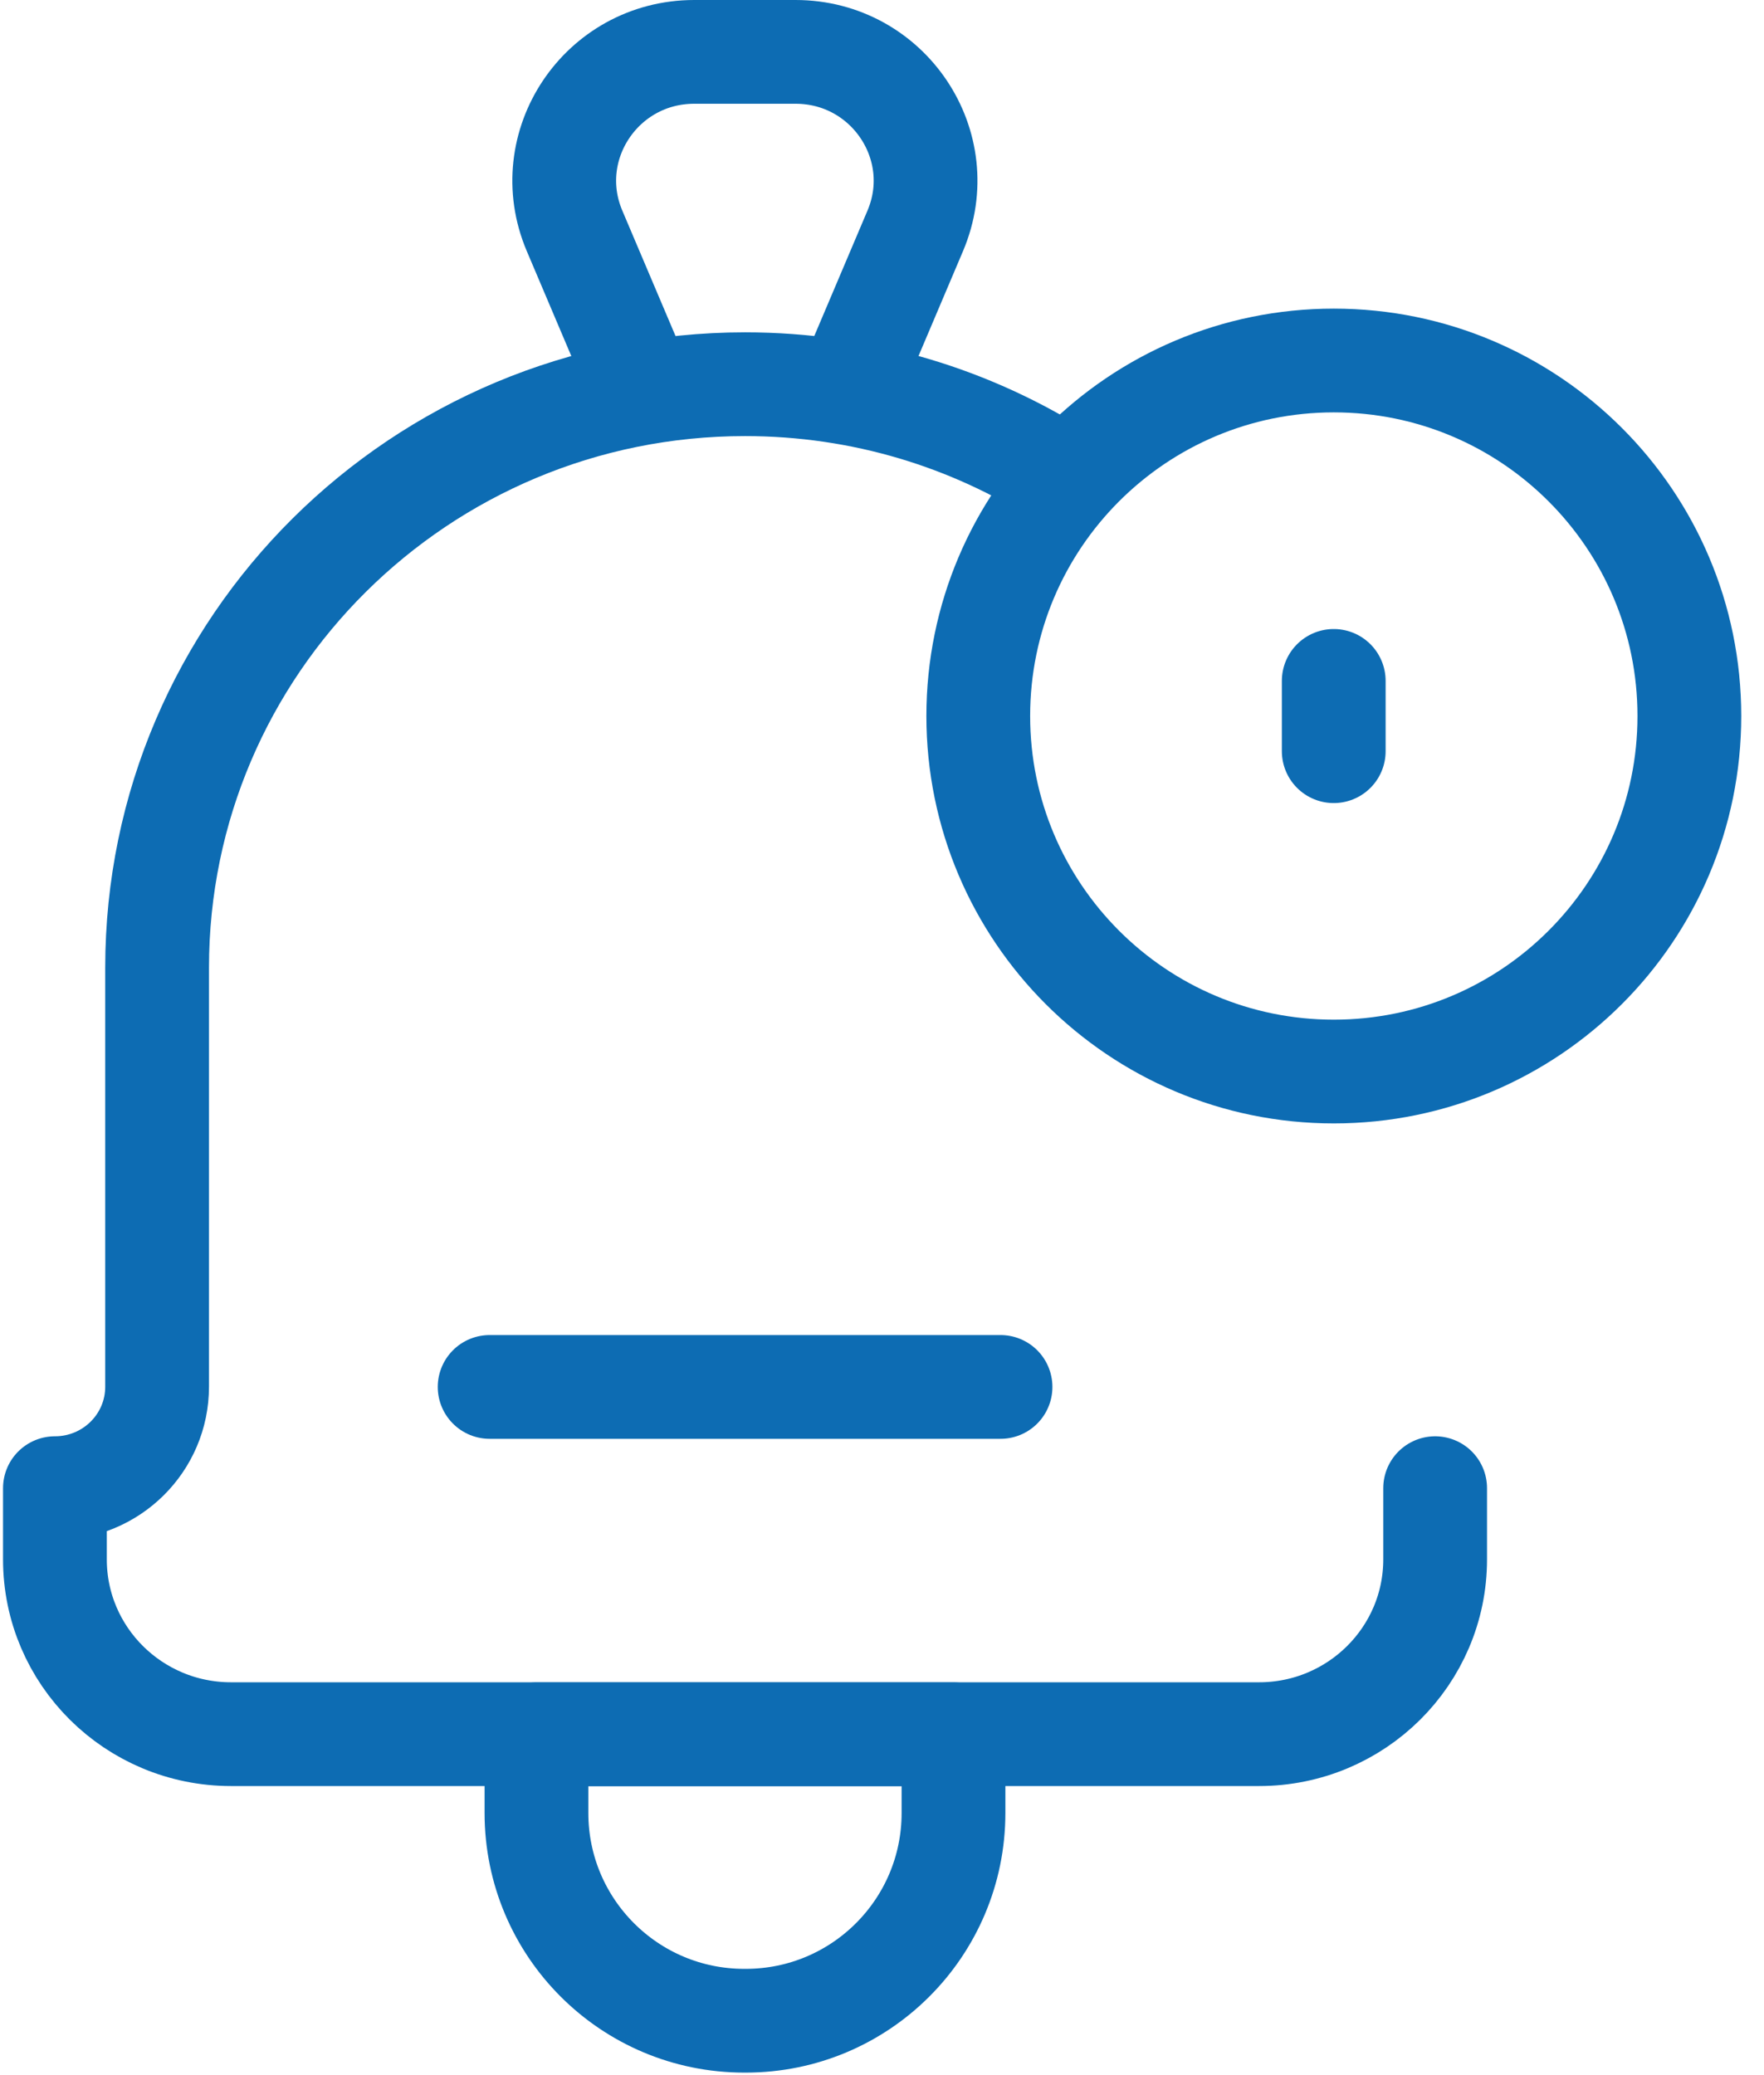 <svg xmlns="http://www.w3.org/2000/svg" width="68" height="80" viewBox="0 0 68 80" fill="none"><path d="M24.726 14.975L22.148 8.9C20.758 5.623 23.181 2 26.763 2H30.667C34.249 2 36.672 5.623 35.282 8.899L32.712 14.957" stroke="#0D6CB3" stroke-width="4" stroke-miterlimit="10" stroke-linecap="round" stroke-linejoin="round"></path><path d="M28.748 77.903H28.688C24.265 77.903 20.68 74.318 20.68 69.895V66.859H36.756V69.895C36.756 74.318 33.171 77.903 28.748 77.903Z" stroke="#0D6CB3" stroke-width="4" stroke-miterlimit="10" stroke-linecap="round" stroke-linejoin="round"></path><path d="M40.971 18.379C37.438 16.122 33.233 14.812 28.72 14.812C16.203 14.812 6.056 24.884 6.056 37.307V53.463C6.056 55.622 4.293 57.372 2.117 57.372V60.117C2.117 63.838 5.156 66.855 8.905 66.855H48.535C52.283 66.855 55.323 63.838 55.323 60.117V57.372" stroke="#0D6CB3" stroke-width="4" stroke-miterlimit="10" stroke-linecap="round" stroke-linejoin="round"></path><path d="M18.875 53.469H38.569" stroke="#0D6CB3" stroke-width="4" stroke-miterlimit="10" stroke-linecap="round" stroke-linejoin="round"></path><path d="M51.417 41.31C58.986 41.31 65.123 35.174 65.123 27.604C65.123 20.035 58.986 13.898 51.417 13.898C43.847 13.898 37.711 20.035 37.711 27.604C37.711 35.174 43.847 41.31 51.417 41.31Z" stroke="#0D6CB3" stroke-width="4" stroke-miterlimit="10" stroke-linecap="round" stroke-linejoin="round"></path><path d="M51.414 26.25V28.96" stroke="#0D6CB3" stroke-width="4" stroke-miterlimit="10" stroke-linecap="round" stroke-linejoin="round"></path></svg>